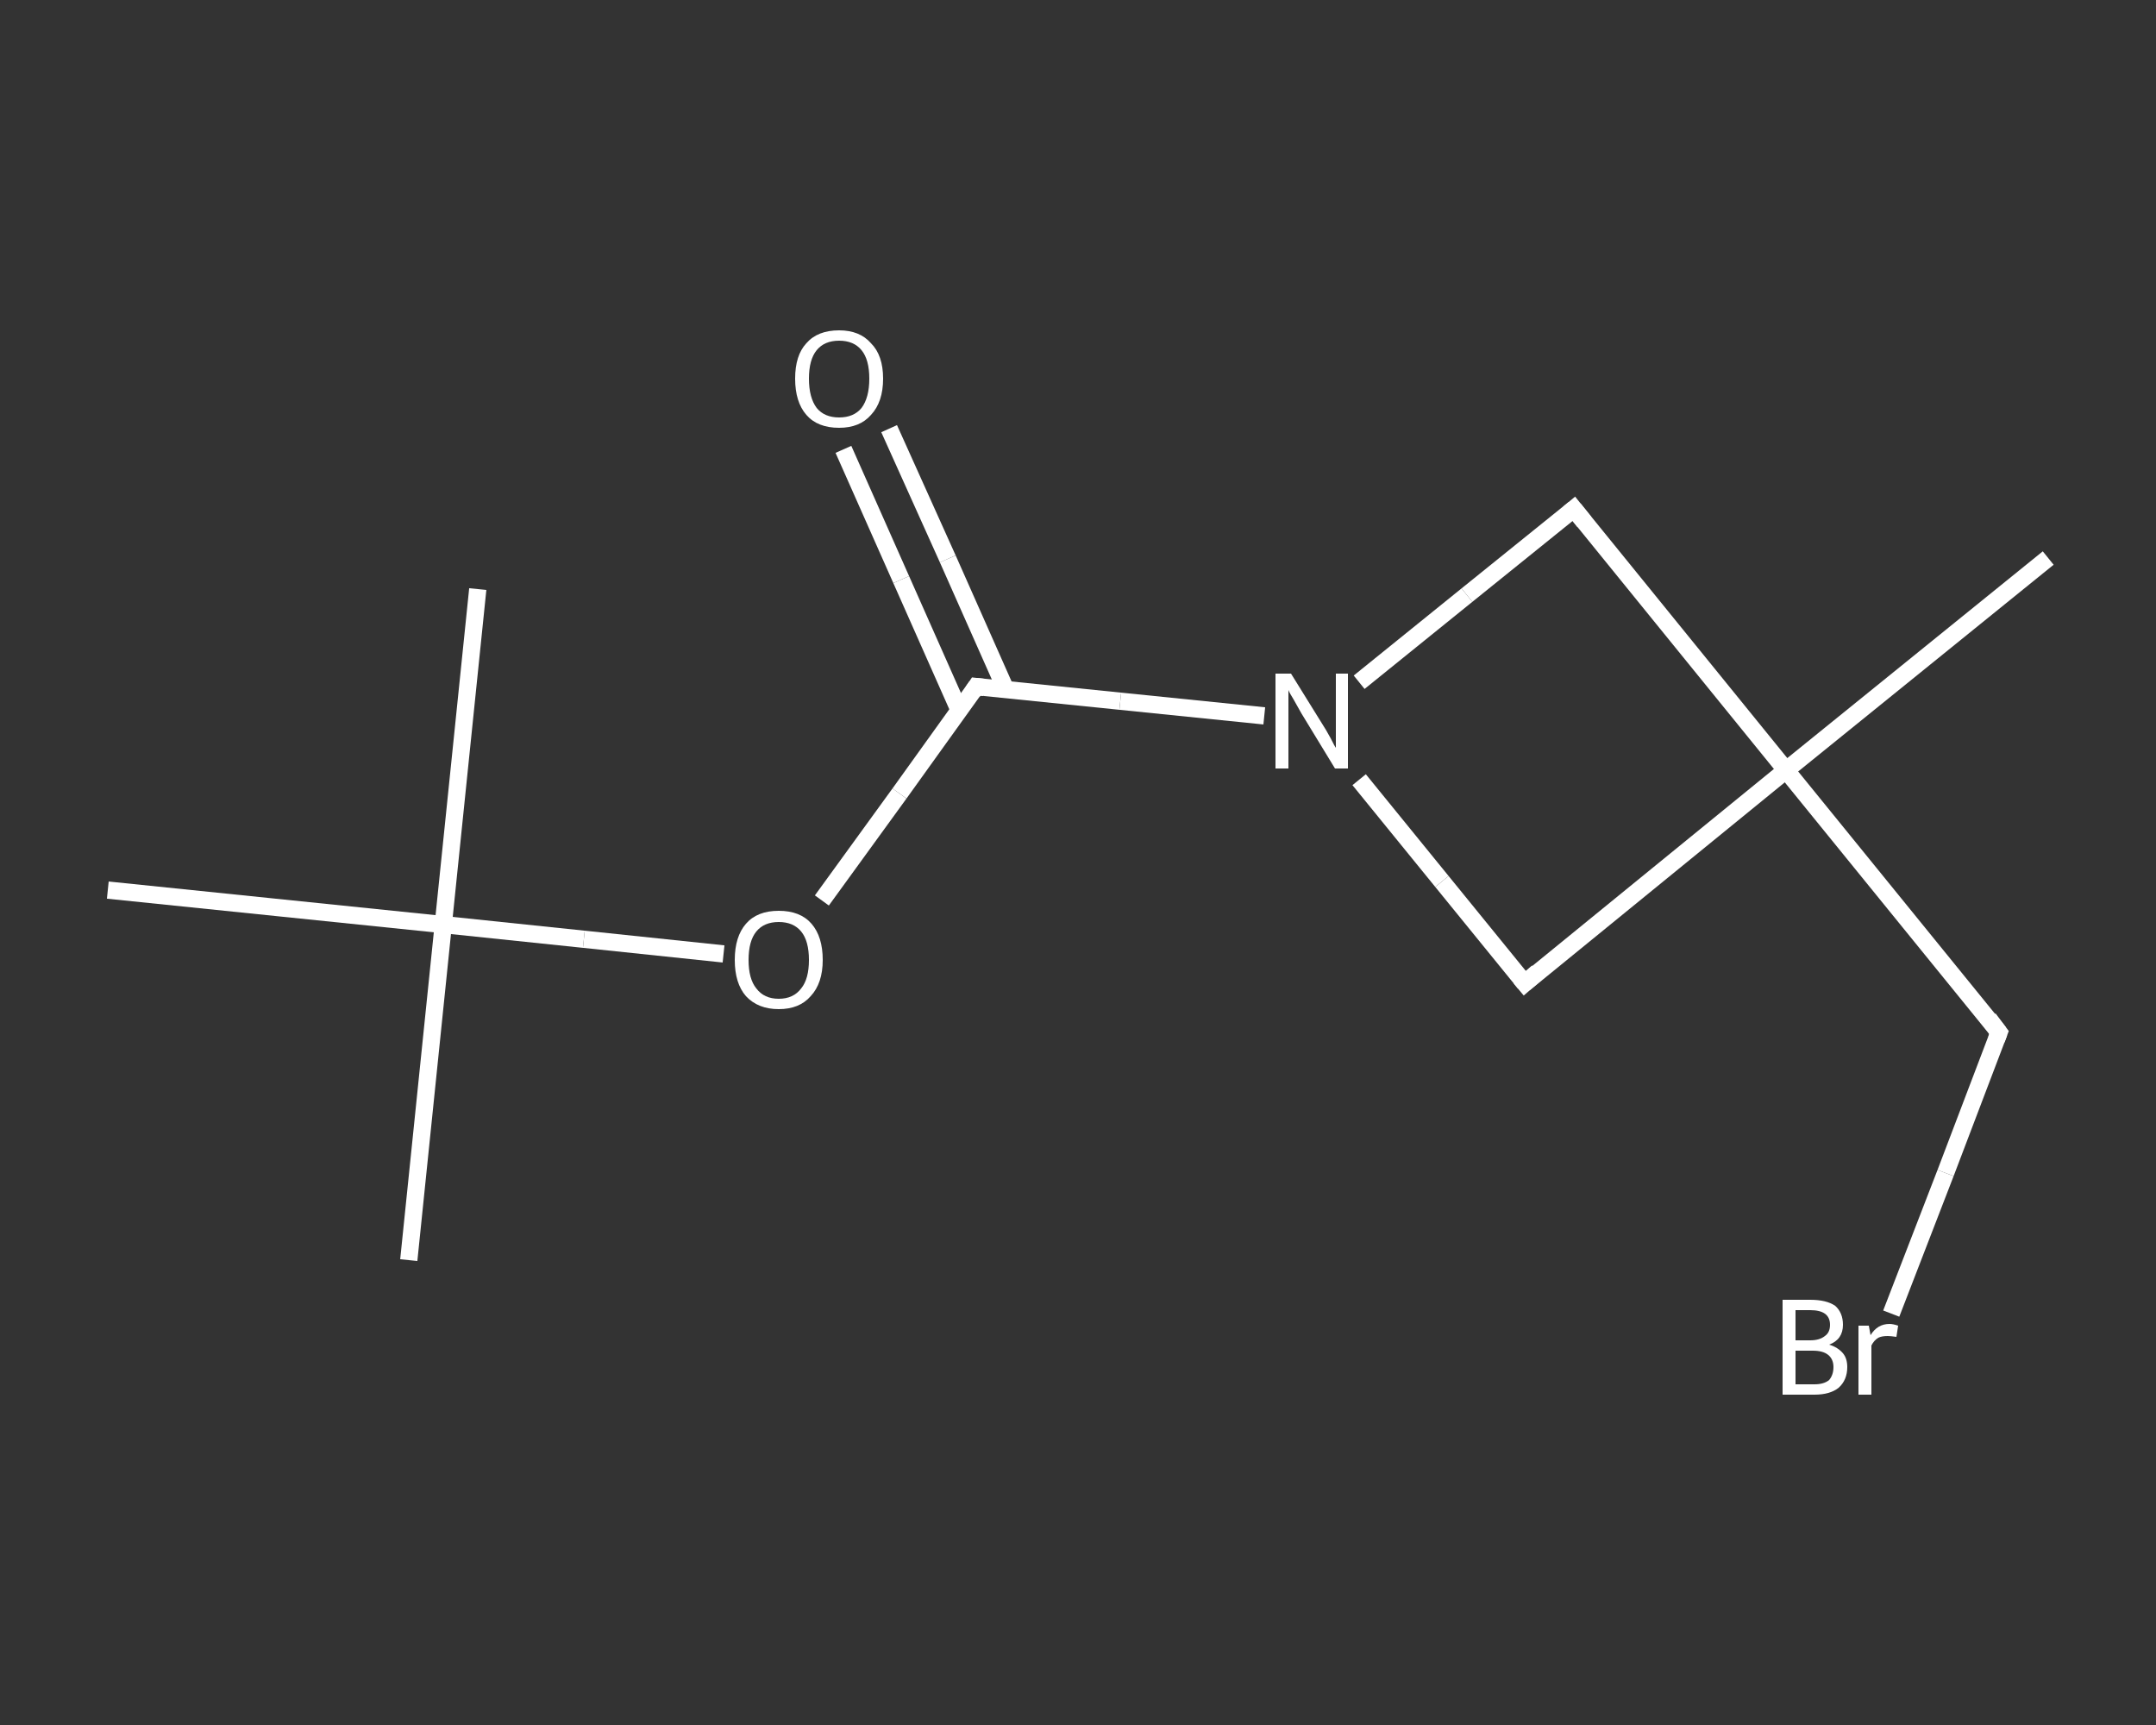 <?xml version='1.0' encoding='iso-8859-1'?>
<svg version='1.1' baseProfile='full'
              xmlns='http://www.w3.org/2000/svg'
                      xmlns:rdkit='http://www.rdkit.org/xml'
                      xmlns:xlink='http://www.w3.org/1999/xlink'
                  xml:space='preserve'
width='250px' height='200px' viewBox='0 0 250 200'>
<rect x="0" y="0" width="250" height="200" fill="#333333" stroke="none"/>
<!-- END OF HEADER -->
<rect style='opacity:1.0;fill:transparent;stroke:none' width='250.0' height='200.0' x='0.0' y='0.0'> </rect>
<path class='bond-0 atom-0 atom-1' d='M 237.5,64.7 L 207.1,89.3' style='fill:none;fill-rule:evenodd;stroke:#FFFFFF;stroke-width:2.0px;stroke-linecap:butt;stroke-linejoin:miter;stroke-opacity:1' />
<path class='bond-1 atom-1 atom-2' d='M 207.1,89.3 L 231.8,119.7' style='fill:none;fill-rule:evenodd;stroke:#FFFFFF;stroke-width:2.0px;stroke-linecap:butt;stroke-linejoin:miter;stroke-opacity:1' />
<path class='bond-2 atom-2 atom-3' d='M 231.8,119.7 L 225.6,136.0' style='fill:none;fill-rule:evenodd;stroke:#FFFFFF;stroke-width:2.0px;stroke-linecap:butt;stroke-linejoin:miter;stroke-opacity:1' />
<path class='bond-2 atom-2 atom-3' d='M 225.6,136.0 L 219.3,152.3' style='fill:none;fill-rule:evenodd;stroke:#FFFFFF;stroke-width:2.0px;stroke-linecap:butt;stroke-linejoin:miter;stroke-opacity:1' />
<path class='bond-3 atom-1 atom-4' d='M 207.1,89.3 L 176.8,114.0' style='fill:none;fill-rule:evenodd;stroke:#FFFFFF;stroke-width:2.0px;stroke-linecap:butt;stroke-linejoin:miter;stroke-opacity:1' />
<path class='bond-4 atom-4 atom-5' d='M 176.8,114.0 L 167.2,102.2' style='fill:none;fill-rule:evenodd;stroke:#FFFFFF;stroke-width:2.0px;stroke-linecap:butt;stroke-linejoin:miter;stroke-opacity:1' />
<path class='bond-4 atom-4 atom-5' d='M 167.2,102.2 L 157.6,90.4' style='fill:none;fill-rule:evenodd;stroke:#FFFFFF;stroke-width:2.0px;stroke-linecap:butt;stroke-linejoin:miter;stroke-opacity:1' />
<path class='bond-5 atom-5 atom-6' d='M 146.6,83.0 L 129.9,81.3' style='fill:none;fill-rule:evenodd;stroke:#FFFFFF;stroke-width:2.0px;stroke-linecap:butt;stroke-linejoin:miter;stroke-opacity:1' />
<path class='bond-5 atom-5 atom-6' d='M 129.9,81.3 L 113.2,79.6' style='fill:none;fill-rule:evenodd;stroke:#FFFFFF;stroke-width:2.0px;stroke-linecap:butt;stroke-linejoin:miter;stroke-opacity:1' />
<path class='bond-6 atom-6 atom-7' d='M 116.6,79.9 L 109.9,64.8' style='fill:none;fill-rule:evenodd;stroke:#FFFFFF;stroke-width:2.0px;stroke-linecap:butt;stroke-linejoin:miter;stroke-opacity:1' />
<path class='bond-6 atom-6 atom-7' d='M 109.9,64.8 L 103.1,49.7' style='fill:none;fill-rule:evenodd;stroke:#FFFFFF;stroke-width:2.0px;stroke-linecap:butt;stroke-linejoin:miter;stroke-opacity:1' />
<path class='bond-6 atom-6 atom-7' d='M 111.2,82.3 L 104.5,67.2' style='fill:none;fill-rule:evenodd;stroke:#FFFFFF;stroke-width:2.0px;stroke-linecap:butt;stroke-linejoin:miter;stroke-opacity:1' />
<path class='bond-6 atom-6 atom-7' d='M 104.5,67.2 L 97.8,52.1' style='fill:none;fill-rule:evenodd;stroke:#FFFFFF;stroke-width:2.0px;stroke-linecap:butt;stroke-linejoin:miter;stroke-opacity:1' />
<path class='bond-7 atom-6 atom-8' d='M 113.2,79.6 L 104.3,92.0' style='fill:none;fill-rule:evenodd;stroke:#FFFFFF;stroke-width:2.0px;stroke-linecap:butt;stroke-linejoin:miter;stroke-opacity:1' />
<path class='bond-7 atom-6 atom-8' d='M 104.3,92.0 L 95.3,104.4' style='fill:none;fill-rule:evenodd;stroke:#FFFFFF;stroke-width:2.0px;stroke-linecap:butt;stroke-linejoin:miter;stroke-opacity:1' />
<path class='bond-8 atom-8 atom-9' d='M 83.9,110.6 L 67.7,108.9' style='fill:none;fill-rule:evenodd;stroke:#FFFFFF;stroke-width:2.0px;stroke-linecap:butt;stroke-linejoin:miter;stroke-opacity:1' />
<path class='bond-8 atom-8 atom-9' d='M 67.7,108.9 L 51.4,107.2' style='fill:none;fill-rule:evenodd;stroke:#FFFFFF;stroke-width:2.0px;stroke-linecap:butt;stroke-linejoin:miter;stroke-opacity:1' />
<path class='bond-9 atom-9 atom-10' d='M 51.4,107.2 L 47.4,146.1' style='fill:none;fill-rule:evenodd;stroke:#FFFFFF;stroke-width:2.0px;stroke-linecap:butt;stroke-linejoin:miter;stroke-opacity:1' />
<path class='bond-10 atom-9 atom-11' d='M 51.4,107.2 L 55.4,68.3' style='fill:none;fill-rule:evenodd;stroke:#FFFFFF;stroke-width:2.0px;stroke-linecap:butt;stroke-linejoin:miter;stroke-opacity:1' />
<path class='bond-11 atom-9 atom-12' d='M 51.4,107.2 L 12.5,103.2' style='fill:none;fill-rule:evenodd;stroke:#FFFFFF;stroke-width:2.0px;stroke-linecap:butt;stroke-linejoin:miter;stroke-opacity:1' />
<path class='bond-12 atom-5 atom-13' d='M 157.6,79.1 L 170.1,69.0' style='fill:none;fill-rule:evenodd;stroke:#FFFFFF;stroke-width:2.0px;stroke-linecap:butt;stroke-linejoin:miter;stroke-opacity:1' />
<path class='bond-12 atom-5 atom-13' d='M 170.1,69.0 L 182.5,59.0' style='fill:none;fill-rule:evenodd;stroke:#FFFFFF;stroke-width:2.0px;stroke-linecap:butt;stroke-linejoin:miter;stroke-opacity:1' />
<path class='bond-13 atom-13 atom-1' d='M 182.5,59.0 L 207.1,89.3' style='fill:none;fill-rule:evenodd;stroke:#FFFFFF;stroke-width:2.0px;stroke-linecap:butt;stroke-linejoin:miter;stroke-opacity:1' />
<path d='M 230.6,118.1 L 231.8,119.7 L 231.5,120.5' style='fill:none;stroke:#FFFFFF;stroke-width:2.0px;stroke-linecap:butt;stroke-linejoin:miter;stroke-opacity:1;' />
<path d='M 178.3,112.7 L 176.8,114.0 L 176.3,113.4' style='fill:none;stroke:#FFFFFF;stroke-width:2.0px;stroke-linecap:butt;stroke-linejoin:miter;stroke-opacity:1;' />
<path d='M 114.1,79.7 L 113.2,79.6 L 112.8,80.2' style='fill:none;stroke:#FFFFFF;stroke-width:2.0px;stroke-linecap:butt;stroke-linejoin:miter;stroke-opacity:1;' />
<path d='M 181.9,59.5 L 182.5,59.0 L 183.7,60.5' style='fill:none;stroke:#FFFFFF;stroke-width:2.0px;stroke-linecap:butt;stroke-linejoin:miter;stroke-opacity:1;' />
<path class='atom-3' d='M 212.1 155.9
Q 213.1 156.2, 213.7 156.9
Q 214.2 157.5, 214.2 158.5
Q 214.2 160.0, 213.2 160.9
Q 212.2 161.7, 210.4 161.7
L 206.7 161.7
L 206.7 150.7
L 209.9 150.7
Q 211.8 150.7, 212.8 151.4
Q 213.7 152.2, 213.7 153.6
Q 213.7 155.3, 212.1 155.9
M 208.2 151.9
L 208.2 155.4
L 209.9 155.4
Q 211.0 155.4, 211.6 154.9
Q 212.2 154.5, 212.2 153.6
Q 212.2 151.9, 209.9 151.9
L 208.2 151.9
M 210.4 160.5
Q 211.5 160.5, 212.1 160.0
Q 212.6 159.4, 212.6 158.5
Q 212.6 157.6, 212.0 157.1
Q 211.4 156.6, 210.2 156.6
L 208.2 156.6
L 208.2 160.5
L 210.4 160.5
' fill='#FFFFFF'/>
<path class='atom-3' d='M 216.7 153.7
L 216.9 154.8
Q 217.7 153.5, 219.1 153.5
Q 219.5 153.5, 220.1 153.7
L 219.9 155.0
Q 219.2 154.9, 218.9 154.9
Q 218.2 154.9, 217.8 155.1
Q 217.3 155.4, 217.0 156.0
L 217.0 161.7
L 215.5 161.7
L 215.5 153.7
L 216.7 153.7
' fill='#FFFFFF'/>
<path class='atom-5' d='M 149.7 78.1
L 153.3 83.9
Q 153.7 84.5, 154.3 85.6
Q 154.8 86.6, 154.9 86.7
L 154.9 78.1
L 156.3 78.1
L 156.3 89.1
L 154.8 89.1
L 150.9 82.7
Q 150.5 82.0, 150.0 81.1
Q 149.5 80.3, 149.4 80.0
L 149.4 89.1
L 147.9 89.1
L 147.9 78.1
L 149.7 78.1
' fill='#FFFFFF'/>
<path class='atom-7' d='M 92.2 43.9
Q 92.2 41.2, 93.5 39.8
Q 94.8 38.3, 97.3 38.3
Q 99.7 38.3, 101.0 39.8
Q 102.4 41.2, 102.4 43.9
Q 102.4 46.6, 101.0 48.1
Q 99.7 49.6, 97.3 49.6
Q 94.8 49.6, 93.5 48.1
Q 92.2 46.6, 92.2 43.9
M 97.3 48.4
Q 99.0 48.4, 99.9 47.3
Q 100.8 46.1, 100.8 43.9
Q 100.8 41.7, 99.9 40.6
Q 99.0 39.5, 97.3 39.5
Q 95.6 39.5, 94.7 40.6
Q 93.8 41.7, 93.8 43.9
Q 93.8 46.1, 94.7 47.3
Q 95.6 48.4, 97.3 48.4
' fill='#FFFFFF'/>
<path class='atom-8' d='M 85.2 111.3
Q 85.2 108.6, 86.5 107.1
Q 87.8 105.6, 90.3 105.6
Q 92.8 105.6, 94.1 107.1
Q 95.4 108.6, 95.4 111.3
Q 95.4 114.0, 94.0 115.5
Q 92.7 117.0, 90.3 117.0
Q 87.9 117.0, 86.5 115.5
Q 85.2 114.0, 85.2 111.3
M 90.3 115.8
Q 92.0 115.8, 92.9 114.6
Q 93.8 113.5, 93.8 111.3
Q 93.8 109.1, 92.9 108.0
Q 92.0 106.9, 90.3 106.9
Q 88.6 106.9, 87.7 108.0
Q 86.8 109.1, 86.8 111.3
Q 86.8 113.5, 87.7 114.6
Q 88.6 115.8, 90.3 115.8
' fill='#FFFFFF'/>
</svg>
